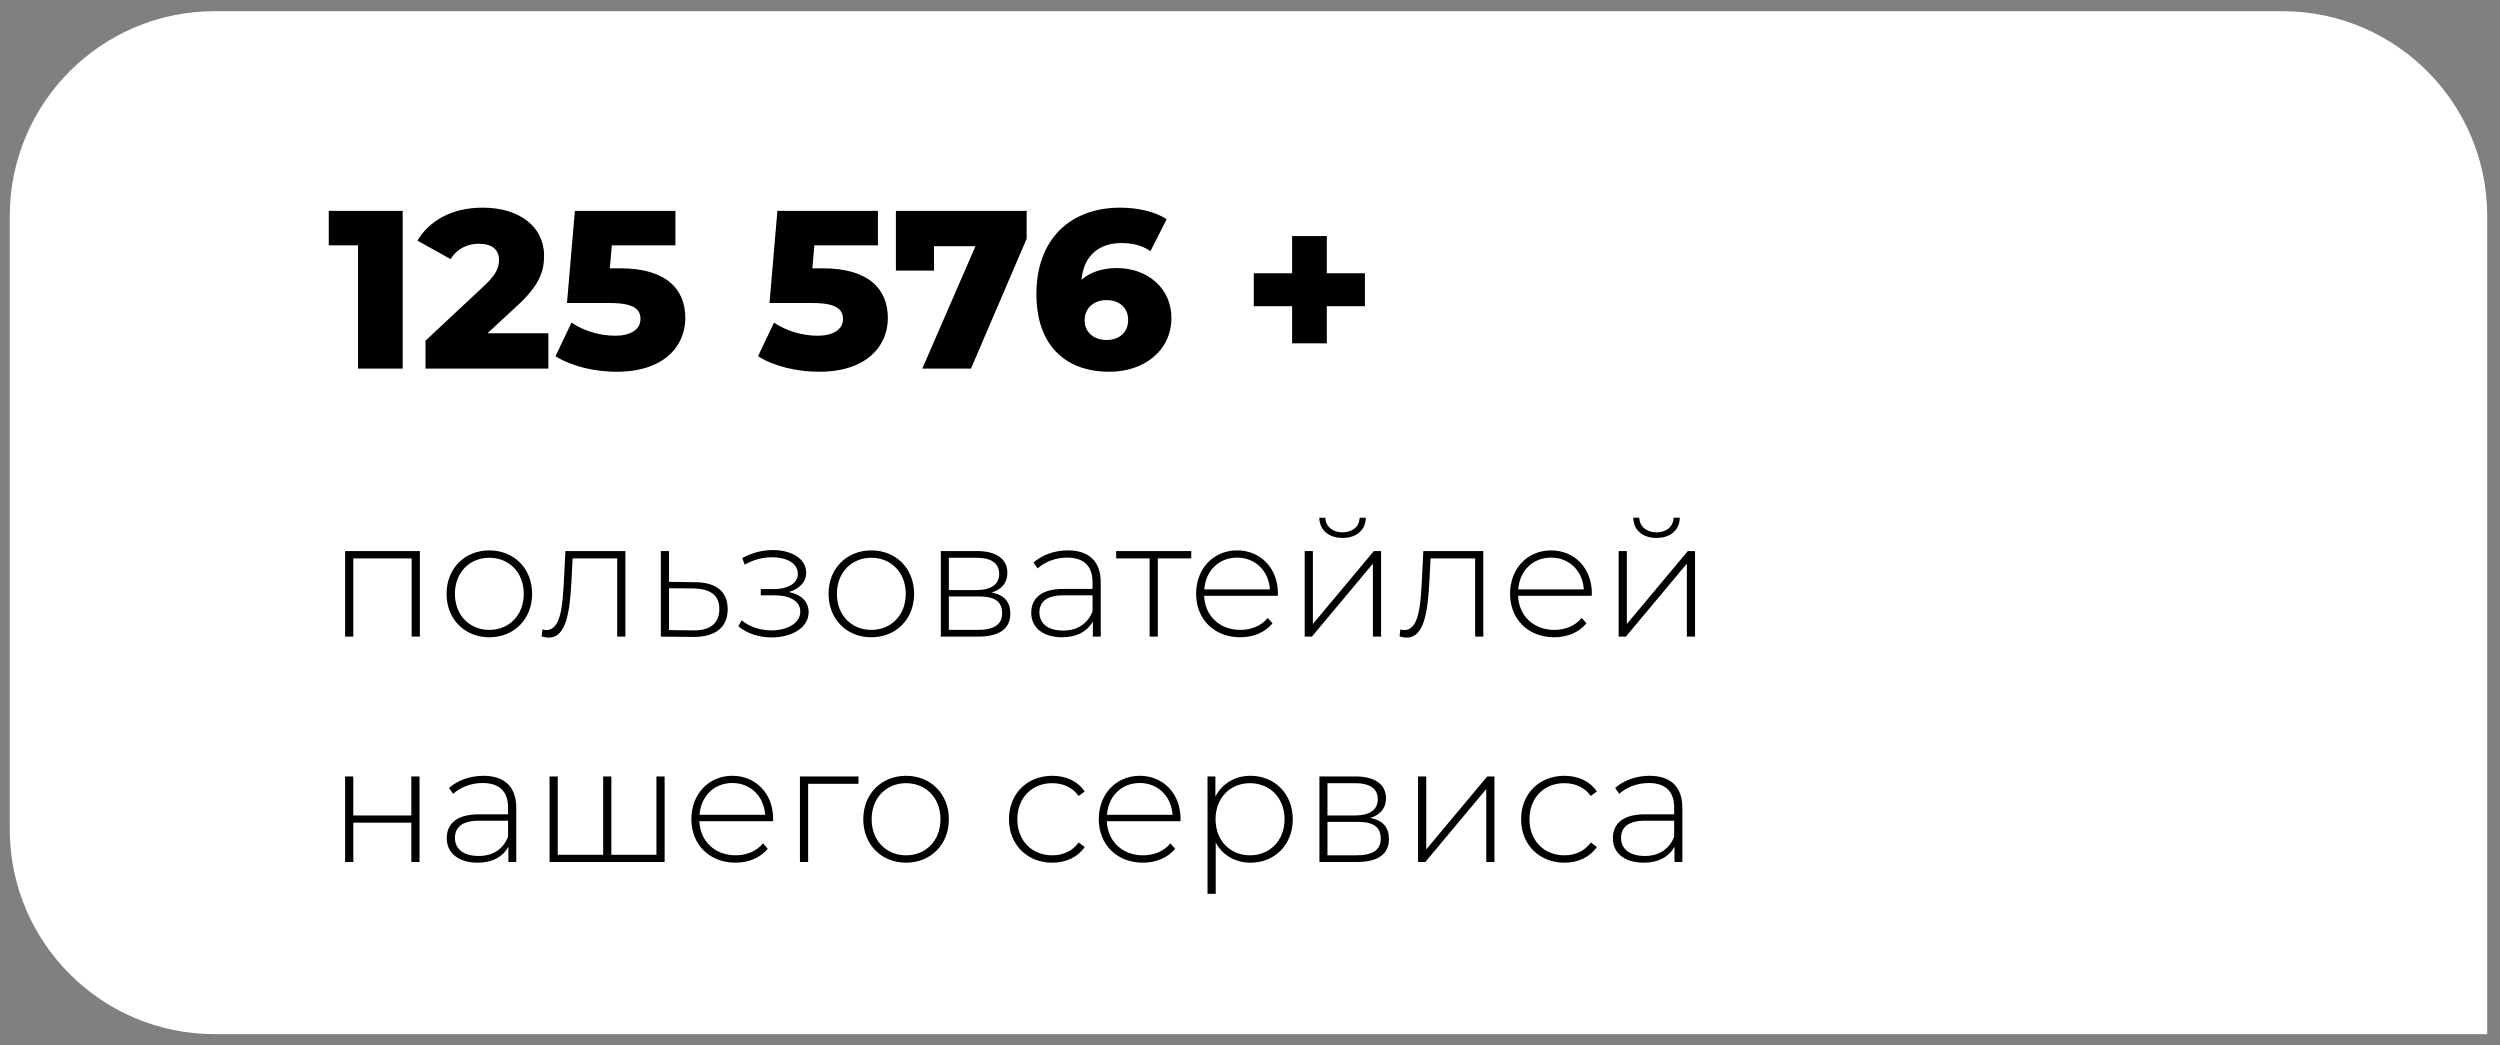 <?xml version="1.0" encoding="UTF-8"?> <svg xmlns="http://www.w3.org/2000/svg" width="122" height="51" viewBox="0 0 122 51" fill="none"><rect x="0" y="0" width="122" height="51" fill="#808080" stroke="none"/> <path d="M0.477 10.546C0.477 5.023 4.954 0.546 10.477 0.546H111.376C116.899 0.546 121.376 5.023 121.376 10.546V50.466H10.477C4.954 50.466 0.477 45.989 0.477 40.466V10.546Z" fill="white"></path> <path d="M16.043 10.289V11.972H17.473V17.988H19.651V10.289H16.043ZM23.79 16.262L25.242 14.919C26.342 13.908 26.551 13.226 26.551 12.477C26.551 11.047 25.33 10.134 23.559 10.134C22.041 10.134 20.952 10.773 20.369 11.741L21.986 12.643C22.294 12.148 22.8 11.895 23.361 11.895C24.021 11.895 24.351 12.191 24.351 12.687C24.351 13.005 24.263 13.357 23.647 13.93L20.765 16.625V17.988H26.76V16.262H23.79ZM30.276 13.094H29.759L29.858 11.972H32.96V10.289H28.054L27.669 14.787H29.759C30.936 14.787 31.255 15.095 31.255 15.569C31.255 16.085 30.76 16.383 30.023 16.383C29.286 16.383 28.516 16.163 27.889 15.745L27.108 17.384C27.889 17.878 29.022 18.142 30.089 18.142C32.41 18.142 33.444 16.889 33.444 15.514C33.444 14.149 32.553 13.094 30.276 13.094ZM40.159 13.094H39.642L39.741 11.972H42.843V10.289H37.937L37.552 14.787H39.642C40.819 14.787 41.138 15.095 41.138 15.569C41.138 16.085 40.643 16.383 39.906 16.383C39.169 16.383 38.399 16.163 37.772 15.745L36.991 17.384C37.772 17.878 38.905 18.142 39.972 18.142C42.293 18.142 43.327 16.889 43.327 15.514C43.327 14.149 42.436 13.094 40.159 13.094ZM43.72 10.289V13.204H45.579V12.015H47.603L45.007 17.988H47.383L50.1 11.652V10.289H43.72ZM54.514 13.082C53.788 13.082 53.205 13.28 52.776 13.655C52.886 12.477 53.623 11.861 54.723 11.861C55.218 11.861 55.702 11.95 56.142 12.258L56.934 10.695C56.373 10.332 55.537 10.134 54.668 10.134C52.237 10.134 50.576 11.664 50.576 14.348C50.576 16.845 51.984 18.142 54.14 18.142C55.823 18.142 57.165 17.119 57.165 15.514C57.165 14.04 55.966 13.082 54.514 13.082ZM54.008 16.591C53.348 16.591 52.93 16.195 52.93 15.623C52.93 15.04 53.37 14.645 53.997 14.645C54.624 14.645 55.053 15.018 55.053 15.613C55.053 16.218 54.624 16.591 54.008 16.591ZM66.608 13.335H64.749V11.521H63.055V13.335H61.185V14.941H63.055V16.756H64.749V14.941H66.608V13.335Z" fill="black"></path> <path d="M16.841 26.891V31.067H17.241V27.251H20.089V31.067H20.489V26.891H16.841ZM23.88 31.099C25.08 31.099 25.968 30.219 25.968 28.979C25.968 27.739 25.08 26.859 23.88 26.859C22.68 26.859 21.792 27.739 21.792 28.979C21.792 30.219 22.68 31.099 23.88 31.099ZM23.88 30.739C22.92 30.739 22.2 30.027 22.2 28.979C22.2 27.931 22.92 27.219 23.88 27.219C24.84 27.219 25.56 27.931 25.56 28.979C25.56 30.027 24.84 30.739 23.88 30.739ZM27.591 26.891L27.519 28.331C27.455 29.539 27.375 30.747 26.663 30.747C26.607 30.747 26.535 30.731 26.471 30.715L26.431 31.059C26.559 31.091 26.671 31.115 26.775 31.115C27.647 31.115 27.807 29.827 27.887 28.363L27.943 27.251H30.119V31.067H30.519V26.891H27.591ZM33.919 28.411L32.648 28.395V26.891H32.248V31.067L33.824 31.083C34.919 31.091 35.511 30.611 35.511 29.723C35.511 28.875 34.959 28.419 33.919 28.411ZM33.816 30.763L32.648 30.747V28.707L33.816 28.715C34.672 28.731 35.103 29.043 35.103 29.723C35.103 30.411 34.663 30.779 33.816 30.763ZM38.494 28.891C38.998 28.747 39.342 28.403 39.342 27.955C39.342 27.251 38.614 26.843 37.718 26.843C37.23 26.843 36.71 26.963 36.222 27.235L36.342 27.555C36.774 27.307 37.246 27.195 37.67 27.195C38.366 27.195 38.934 27.467 38.934 28.011C38.934 28.467 38.438 28.747 37.782 28.747H37.126V29.051H37.798C38.566 29.051 39.054 29.347 39.054 29.843C39.054 30.419 38.406 30.763 37.646 30.763C37.134 30.763 36.574 30.603 36.19 30.267L36.03 30.563C36.47 30.931 37.078 31.107 37.654 31.107C38.63 31.107 39.462 30.635 39.462 29.875C39.462 29.371 39.11 29.011 38.494 28.891ZM42.521 31.099C43.721 31.099 44.609 30.219 44.609 28.979C44.609 27.739 43.721 26.859 42.521 26.859C41.321 26.859 40.433 27.739 40.433 28.979C40.433 30.219 41.321 31.099 42.521 31.099ZM42.521 30.739C41.561 30.739 40.841 30.027 40.841 28.979C40.841 27.931 41.561 27.219 42.521 27.219C43.481 27.219 44.201 27.931 44.201 28.979C44.201 30.027 43.481 30.739 42.521 30.739ZM48.384 28.915C48.864 28.779 49.16 28.451 49.16 27.955C49.16 27.259 48.592 26.891 47.672 26.891H45.912V31.067H47.72C48.792 31.067 49.304 30.667 49.304 29.947C49.304 29.379 49.016 29.027 48.384 28.915ZM46.304 27.219H47.648C48.36 27.219 48.76 27.475 48.76 28.003C48.76 28.523 48.36 28.795 47.648 28.795H46.304V27.219ZM47.712 30.739H46.304V29.107H47.776C48.56 29.107 48.904 29.363 48.904 29.931C48.904 30.491 48.488 30.739 47.712 30.739ZM52.108 26.859C51.46 26.859 50.852 27.083 50.436 27.451L50.636 27.739C50.98 27.427 51.5 27.211 52.076 27.211C52.892 27.211 53.316 27.627 53.316 28.403V28.739H51.884C50.724 28.739 50.324 29.275 50.324 29.907C50.324 30.619 50.892 31.099 51.828 31.099C52.556 31.099 53.068 30.803 53.332 30.323V31.067H53.716V28.419C53.716 27.387 53.14 26.859 52.108 26.859ZM51.884 30.771C51.148 30.771 50.724 30.435 50.724 29.891C50.724 29.411 51.028 29.051 51.892 29.051H53.316V29.835C53.076 30.435 52.588 30.771 51.884 30.771ZM58.133 26.891H54.469V27.251H56.101V31.067H56.501V27.251H58.133V26.891ZM62.362 28.963C62.362 27.723 61.514 26.859 60.37 26.859C59.226 26.859 58.37 27.739 58.37 28.979C58.37 30.219 59.258 31.099 60.522 31.099C61.154 31.099 61.73 30.867 62.098 30.419L61.866 30.155C61.546 30.547 61.058 30.739 60.53 30.739C59.53 30.739 58.802 30.067 58.762 29.075H62.354C62.354 29.035 62.362 28.995 62.362 28.963ZM60.37 27.211C61.258 27.211 61.914 27.859 61.97 28.763H58.77C58.834 27.851 59.482 27.211 60.37 27.211ZM65.517 26.251C66.173 26.251 66.637 25.891 66.653 25.267H66.349C66.341 25.707 65.989 25.979 65.517 25.979C65.045 25.979 64.693 25.707 64.677 25.267H64.381C64.397 25.891 64.861 26.251 65.517 26.251ZM63.669 31.067H64.021L66.997 27.507V31.067H67.397V26.891H67.045L64.069 30.451V26.891H63.669V31.067ZM69.459 26.891L69.386 28.331C69.323 29.539 69.243 30.747 68.531 30.747C68.475 30.747 68.403 30.731 68.338 30.715L68.299 31.059C68.427 31.091 68.538 31.115 68.642 31.115C69.514 31.115 69.674 29.827 69.754 28.363L69.811 27.251H71.987V31.067H72.386V26.891H69.459ZM77.683 28.963C77.683 27.723 76.835 26.859 75.691 26.859C74.547 26.859 73.691 27.739 73.691 28.979C73.691 30.219 74.579 31.099 75.843 31.099C76.475 31.099 77.051 30.867 77.419 30.419L77.187 30.155C76.867 30.547 76.379 30.739 75.851 30.739C74.851 30.739 74.123 30.067 74.083 29.075H77.675C77.675 29.035 77.683 28.995 77.683 28.963ZM75.691 27.211C76.579 27.211 77.235 27.859 77.291 28.763H74.091C74.155 27.851 74.803 27.211 75.691 27.211ZM80.838 26.251C81.494 26.251 81.958 25.891 81.974 25.267H81.67C81.662 25.707 81.31 25.979 80.838 25.979C80.366 25.979 80.014 25.707 79.998 25.267H79.702C79.718 25.891 80.182 26.251 80.838 26.251ZM78.99 31.067H79.342L82.318 27.507V31.067H82.718V26.891H82.366L79.39 30.451V26.891H78.99V31.067ZM16.841 42.067H17.241V40.147H20.073V42.067H20.473V37.891H20.073V39.795H17.241V37.891H16.841V42.067ZM23.585 37.859C22.937 37.859 22.329 38.083 21.913 38.451L22.113 38.739C22.457 38.427 22.977 38.211 23.553 38.211C24.369 38.211 24.793 38.627 24.793 39.403V39.739H23.361C22.201 39.739 21.801 40.275 21.801 40.907C21.801 41.619 22.369 42.099 23.305 42.099C24.033 42.099 24.545 41.803 24.809 41.323V42.067H25.193V39.419C25.193 38.387 24.617 37.859 23.585 37.859ZM23.361 41.771C22.625 41.771 22.201 41.435 22.201 40.891C22.201 40.411 22.505 40.051 23.369 40.051H24.793V40.835C24.553 41.435 24.065 41.771 23.361 41.771ZM32.034 37.891V41.715H29.834V37.891H29.434V41.715H27.218V37.891H26.818V42.067H32.434V37.891H32.034ZM37.73 39.963C37.73 38.723 36.882 37.859 35.738 37.859C34.594 37.859 33.738 38.739 33.738 39.979C33.738 41.219 34.626 42.099 35.89 42.099C36.522 42.099 37.098 41.867 37.466 41.419L37.234 41.155C36.914 41.547 36.426 41.739 35.898 41.739C34.898 41.739 34.17 41.067 34.13 40.075H37.722C37.722 40.035 37.73 39.995 37.73 39.963ZM35.738 38.211C36.626 38.211 37.282 38.859 37.338 39.763H34.138C34.202 38.851 34.85 38.211 35.738 38.211ZM41.893 37.891H39.037V42.067H39.437V38.251H41.893V37.891ZM44.216 42.099C45.416 42.099 46.304 41.219 46.304 39.979C46.304 38.739 45.416 37.859 44.216 37.859C43.016 37.859 42.128 38.739 42.128 39.979C42.128 41.219 43.016 42.099 44.216 42.099ZM44.216 41.739C43.256 41.739 42.536 41.027 42.536 39.979C42.536 38.931 43.256 38.219 44.216 38.219C45.176 38.219 45.896 38.931 45.896 39.979C45.896 41.027 45.176 41.739 44.216 41.739ZM51.35 42.099C52.014 42.099 52.59 41.835 52.934 41.331L52.638 41.115C52.334 41.539 51.87 41.739 51.35 41.739C50.366 41.739 49.646 41.035 49.646 39.979C49.646 38.923 50.366 38.219 51.35 38.219C51.87 38.219 52.334 38.419 52.638 38.843L52.934 38.627C52.59 38.115 52.014 37.859 51.35 37.859C50.126 37.859 49.238 38.731 49.238 39.979C49.238 41.219 50.126 42.099 51.35 42.099ZM57.612 39.963C57.612 38.723 56.764 37.859 55.62 37.859C54.476 37.859 53.62 38.739 53.62 39.979C53.62 41.219 54.508 42.099 55.772 42.099C56.404 42.099 56.98 41.867 57.348 41.419L57.116 41.155C56.796 41.547 56.308 41.739 55.78 41.739C54.78 41.739 54.052 41.067 54.012 40.075H57.604C57.604 40.035 57.612 39.995 57.612 39.963ZM55.62 38.211C56.508 38.211 57.164 38.859 57.22 39.763H54.02C54.084 38.851 54.732 38.211 55.62 38.211ZM61.023 37.859C60.271 37.859 59.639 38.235 59.311 38.875V37.891H58.927V43.619H59.327V41.115C59.663 41.739 60.287 42.099 61.023 42.099C62.199 42.099 63.087 41.235 63.087 39.979C63.087 38.731 62.199 37.859 61.023 37.859ZM60.999 41.739C60.039 41.739 59.319 41.027 59.319 39.979C59.319 38.931 60.039 38.219 60.999 38.219C61.959 38.219 62.687 38.931 62.687 39.979C62.687 41.027 61.959 41.739 60.999 41.739ZM66.86 39.915C67.34 39.779 67.636 39.451 67.636 38.955C67.636 38.259 67.068 37.891 66.148 37.891H64.388V42.067H66.196C67.268 42.067 67.78 41.667 67.78 40.947C67.78 40.379 67.492 40.027 66.86 39.915ZM64.78 38.219H66.124C66.836 38.219 67.236 38.475 67.236 39.003C67.236 39.523 66.836 39.795 66.124 39.795H64.78V38.219ZM66.188 41.739H64.78V40.107H66.252C67.036 40.107 67.38 40.363 67.38 40.931C67.38 41.491 66.964 41.739 66.188 41.739ZM69.201 42.067H69.553L72.529 38.507V42.067H72.929V37.891H72.577L69.601 41.451V37.891H69.201V42.067ZM76.342 42.099C77.006 42.099 77.582 41.835 77.926 41.331L77.63 41.115C77.326 41.539 76.862 41.739 76.342 41.739C75.358 41.739 74.638 41.035 74.638 39.979C74.638 38.923 75.358 38.219 76.342 38.219C76.862 38.219 77.326 38.419 77.63 38.843L77.926 38.627C77.582 38.115 77.006 37.859 76.342 37.859C75.118 37.859 74.23 38.731 74.23 39.979C74.23 41.219 75.118 42.099 76.342 42.099ZM80.491 37.859C79.843 37.859 79.235 38.083 78.819 38.451L79.019 38.739C79.363 38.427 79.883 38.211 80.459 38.211C81.275 38.211 81.699 38.627 81.699 39.403V39.739H80.267C79.107 39.739 78.707 40.275 78.707 40.907C78.707 41.619 79.275 42.099 80.211 42.099C80.939 42.099 81.451 41.803 81.715 41.323V42.067H82.099V39.419C82.099 38.387 81.523 37.859 80.491 37.859ZM80.267 41.771C79.531 41.771 79.107 41.435 79.107 40.891C79.107 40.411 79.411 40.051 80.275 40.051H81.699V40.835C81.459 41.435 80.971 41.771 80.267 41.771Z" fill="black"></path> </svg> 